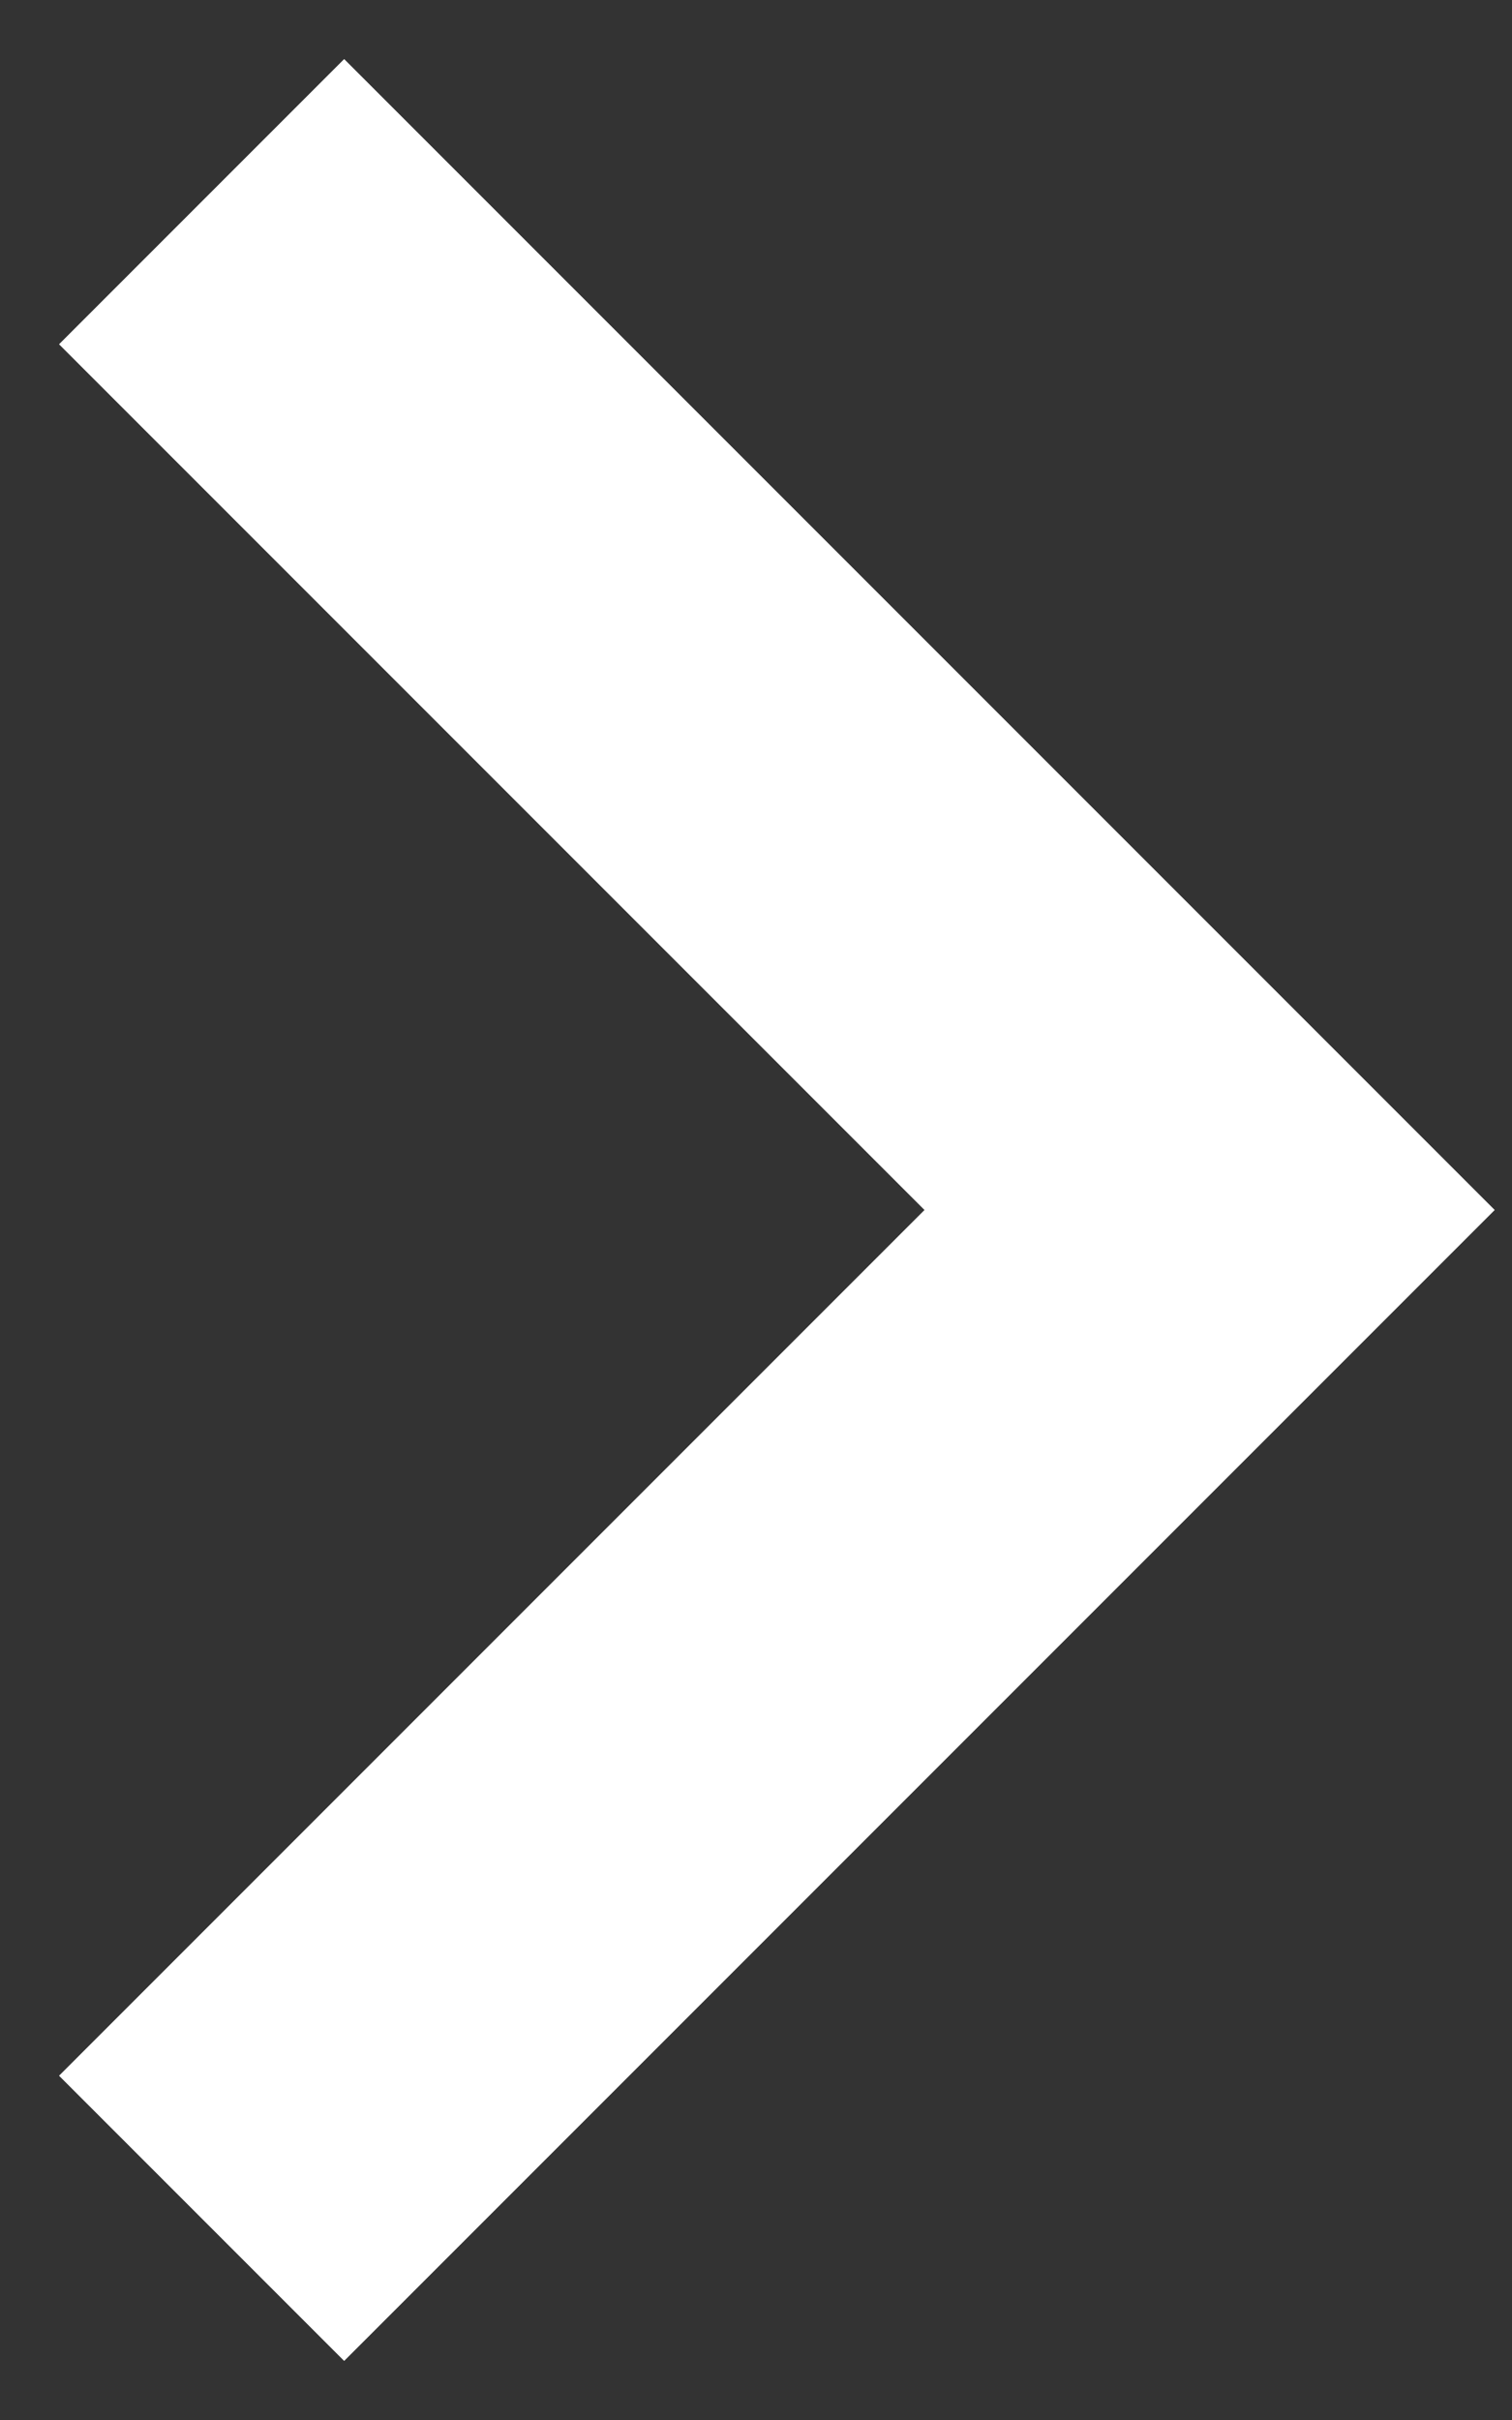 <?xml version="1.0" encoding="UTF-8"?>
<svg width="15px" height="24px" viewBox="0 0 15 24" version="1.1" xmlns="http://www.w3.org/2000/svg" xmlns:xlink="http://www.w3.org/1999/xlink">
    <rect x="0" y="0" width="15" height="24" fill="#333333" stroke="none"/>
    <!-- Generator: Sketch 58 (84663) - https://sketch.com -->
    <title>Icons/Icon/Chevron/Form-Dropdown</title>
    <desc>Created with Sketch.</desc>
    <g id="Symbols" stroke="none" stroke-width="1" fill="none" fill-rule="evenodd">
        <g id="Button/Nav-Banner" transform="translate(-139, 2)" stroke="#FFFFFF">
            <g id="Icons/Icon/Chevron/Form-Dropdown-White" transform="translate(139, 0)">
                <g id="Icons/Icon-Form-Dropdown" transform="translate(7, 10) rotate(-90) translate(-7, -10) translate(-3, 5)">
                    <polyline stroke-width="4" points="-4.97379915e-14 0 10 10 20 0"></polyline>
                </g>
            </g>
        </g>
    </g>
</svg>
